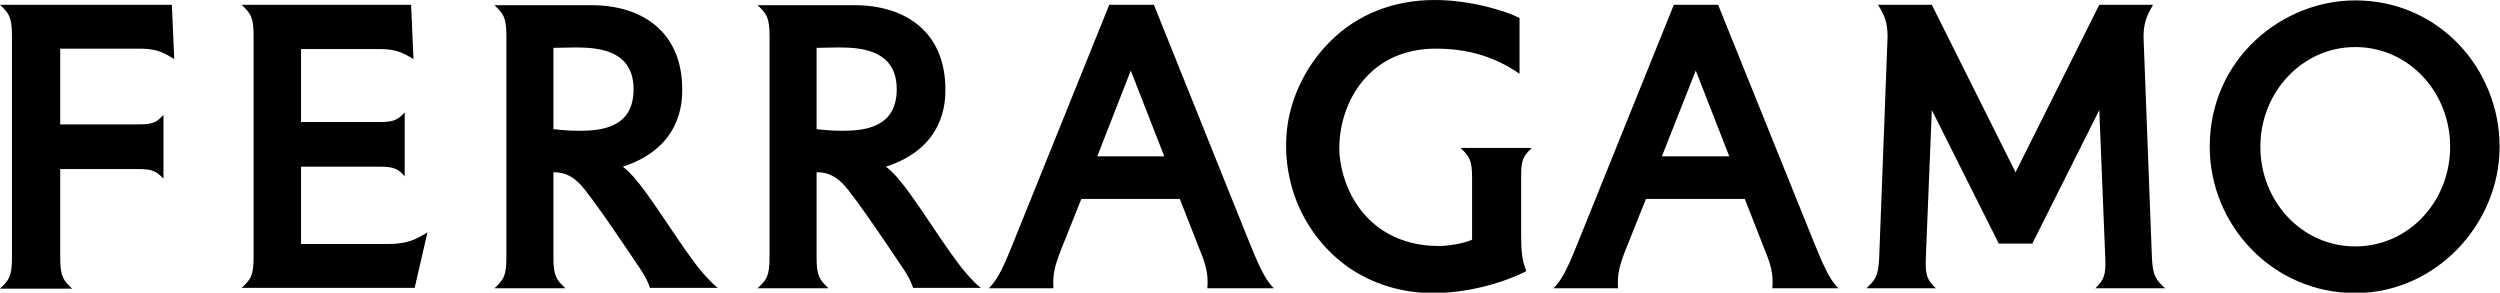 <?xml version="1.0" encoding="UTF-8"?>
<svg xmlns:svg="http://www.w3.org/2000/svg" xmlns:sodipodi="http://sodipodi.sourceforge.net/DTD/sodipodi-0.dtd" xmlns:inkscape="http://www.inkscape.org/namespaces/inkscape" xmlns="http://www.w3.org/2000/svg" width="627" height="73.4" viewBox="0 0 627 73.4">
  <path d="M176.3,68.5c-5.1-5.8-13.4-20.2-18.3-25.1c-0.6-0.6-1.2-1.1-1.8-1.6c14.8-4.8,14.9-16.3,14.9-19.4  c0-14.2-9.8-21.1-22.8-21.1h-24.3c2.2,2.1,3,3,3,7.7v55.6c0,4.8-0.8,5.6-3,7.7h17.8c-2.2-2.1-3-3-3-7.7V43.2c1.8,0,4,0.3,6.5,2.8  c2.9,2.8,14.5,20.3,14.5,20.3c0,0,2.5,3.4,3.2,5.9h17C178.9,71.3,177.6,70,176.3,68.5z M145.3,32.8L145.3,32.8  c-2.9,0-4.4-0.2-6.5-0.4V12c1.6,0,3.4-0.1,5.7-0.1c6,0,14.4,0.9,14.4,10.5C158.9,32,150.9,32.8,145.3,32.8z"></path>
  <path d="M539.7,64.6l-2.1-55.3c0-3.5,0.8-5.4,2.4-8.1h-13.5l-21,42l-21-42H471c1.7,2.7,2.4,4.5,2.4,8.1l-2.1,55.3  c-0.2,4.7-1,5.6-3.2,7.7h17.4c-2.1-2.1-2.7-3.1-2.5-7.7l1.5-37l16.8,33.5h8.4l16.8-33.5l1.5,37c0.2,4.6-0.4,5.6-2.5,7.7H543  C540.8,70.2,539.9,69.3,539.7,64.6z"></path>
  <path d="M75.5,61.2V41.8h19.8c3.8,0,4.6,0.7,6.2,2.4V28.2c-1.7,1.7-2.4,2.4-6.2,2.4H75.5V12.3h20.1c4,0.1,5.5,1,8.1,2.5l-0.6-13.6  H60.6c2.2,2.1,3,3,3,7.7v55.6c0,4.8-0.8,5.6-3,7.7H104l3.2-13.9c-2.6,1.5-4.6,2.9-10,2.9H75.5z"></path>
  <path d="M590.7,0.1c-18.4,0-36.5,14.7-36.5,36.7c0,19.7,15.8,36.7,36.5,36.7c20.2,0,36.2-17.3,36.2-36.7S611.8,0.1,590.7,0.1z   M590.7,61.8c-13.4,0-23.8-11.3-23.8-25c0-13.7,10.5-25,23.8-25c13.4,0,23.8,11.3,23.8,25C614.5,50.5,604.1,61.8,590.7,61.8z"></path>
  <path d="M35.5,12.2c4,0.1,5.5,1,8.2,2.6L43.1,1.2H0c2.2,2.1,3,3,3,7.8v55.6c0,4.8-0.8,5.7-3,7.8h18.1c-2.2-2.1-3-3-3-7.8V42.4h19.6  c3.8,0,4.6,0.7,6.3,2.4v-16c-1.7,1.8-2.4,2.4-6.3,2.4l0,0H15.1V12.2H35.5z"></path>
  <polygon points="543,72.3 543,72.3 543,72.3 "></polygon>
  <path d="M242.3,68.5c-5.1-5.8-13.4-20.2-18.3-25.1c-0.6-0.6-1.2-1.1-1.8-1.6c14.8-4.8,14.9-16.3,14.9-19.4  c0-14.2-9.8-21.1-22.8-21.1H190c2.2,2.1,3,3,3,7.7v55.6c0,4.8-0.8,5.6-3,7.7h17.8c-2.2-2.1-3-3-3-7.7V43.2c1.8,0,4,0.3,6.5,2.8  c2.9,2.8,14.5,20.3,14.5,20.3c0,0,2.5,3.4,3.2,5.9h17C244.8,71.3,243.6,70,242.3,68.5z M211.3,32.8L211.3,32.8  c-2.9,0-4.4-0.2-6.5-0.4V12c1.6,0,3.4-0.1,5.7-0.1c6,0,14.4,0.9,14.4,10.5C224.9,32,216.8,32.8,211.3,32.8z"></path>
  <path d="M430.9,1.2h-11.1l-23.6,58.5c-2.6,6.5-4.2,10.3-6.6,12.6h16.2c-0.2-3.5,0.3-5.6,2-9.9l5-12.5h24.8l4.9,12.5  c1.6,3.9,2.3,6.2,2,9.9h16.6c-2.4-2.3-4-6.2-6.6-12.6L430.9,1.2z M416.8,39.2l8.5-21.5l8.4,21.5H416.8z"></path>
  <path d="M369.2,44.5v15.6l0,0c-2.1,1-6.1,1.6-8.3,1.6c-10.4,0-16.4-4.9-19.6-9c-4-5.2-5.4-11.4-5.4-15.5c0-6.2,2.1-12.3,5.8-16.8  c4.4-5.4,10.8-8.2,18.4-8.2c7.6,0,14.5,1.8,21,6.3V4.5C377.5,2.7,368.8,0,359.8,0c-10.3,0-19.4,3.6-26.2,10.4  c-5.5,5.5-9.1,12.4-10.5,19.8c-1.2,7-0.4,14.2,2.3,20.8c2.7,6.5,7.1,12,12.7,16c6.1,4.2,13.4,6.5,21.3,6.5c7.9,0,16.6-2.1,23.4-5.5  c-1.1-2.8-1.3-5.1-1.3-9.2V44.1c0-4.3,0.7-5.1,2.7-7h-17.9C368.4,39.1,369.2,40,369.2,44.5z"></path>
  <path d="M289.4,1.2h-11.2l-23.6,58.5c-2.6,6.5-4.2,10.3-6.6,12.6h16.2c-0.2-3.5,0.3-5.6,2-9.9l5-12.5h24.7l4.9,12.5  c1.6,3.9,2.3,6.2,2,9.9h16.7c-2.4-2.3-4-6.2-6.6-12.6L289.4,1.2z M275.2,39.2l8.4-21.5l8.4,21.5H275.2z"></path>
</svg>
